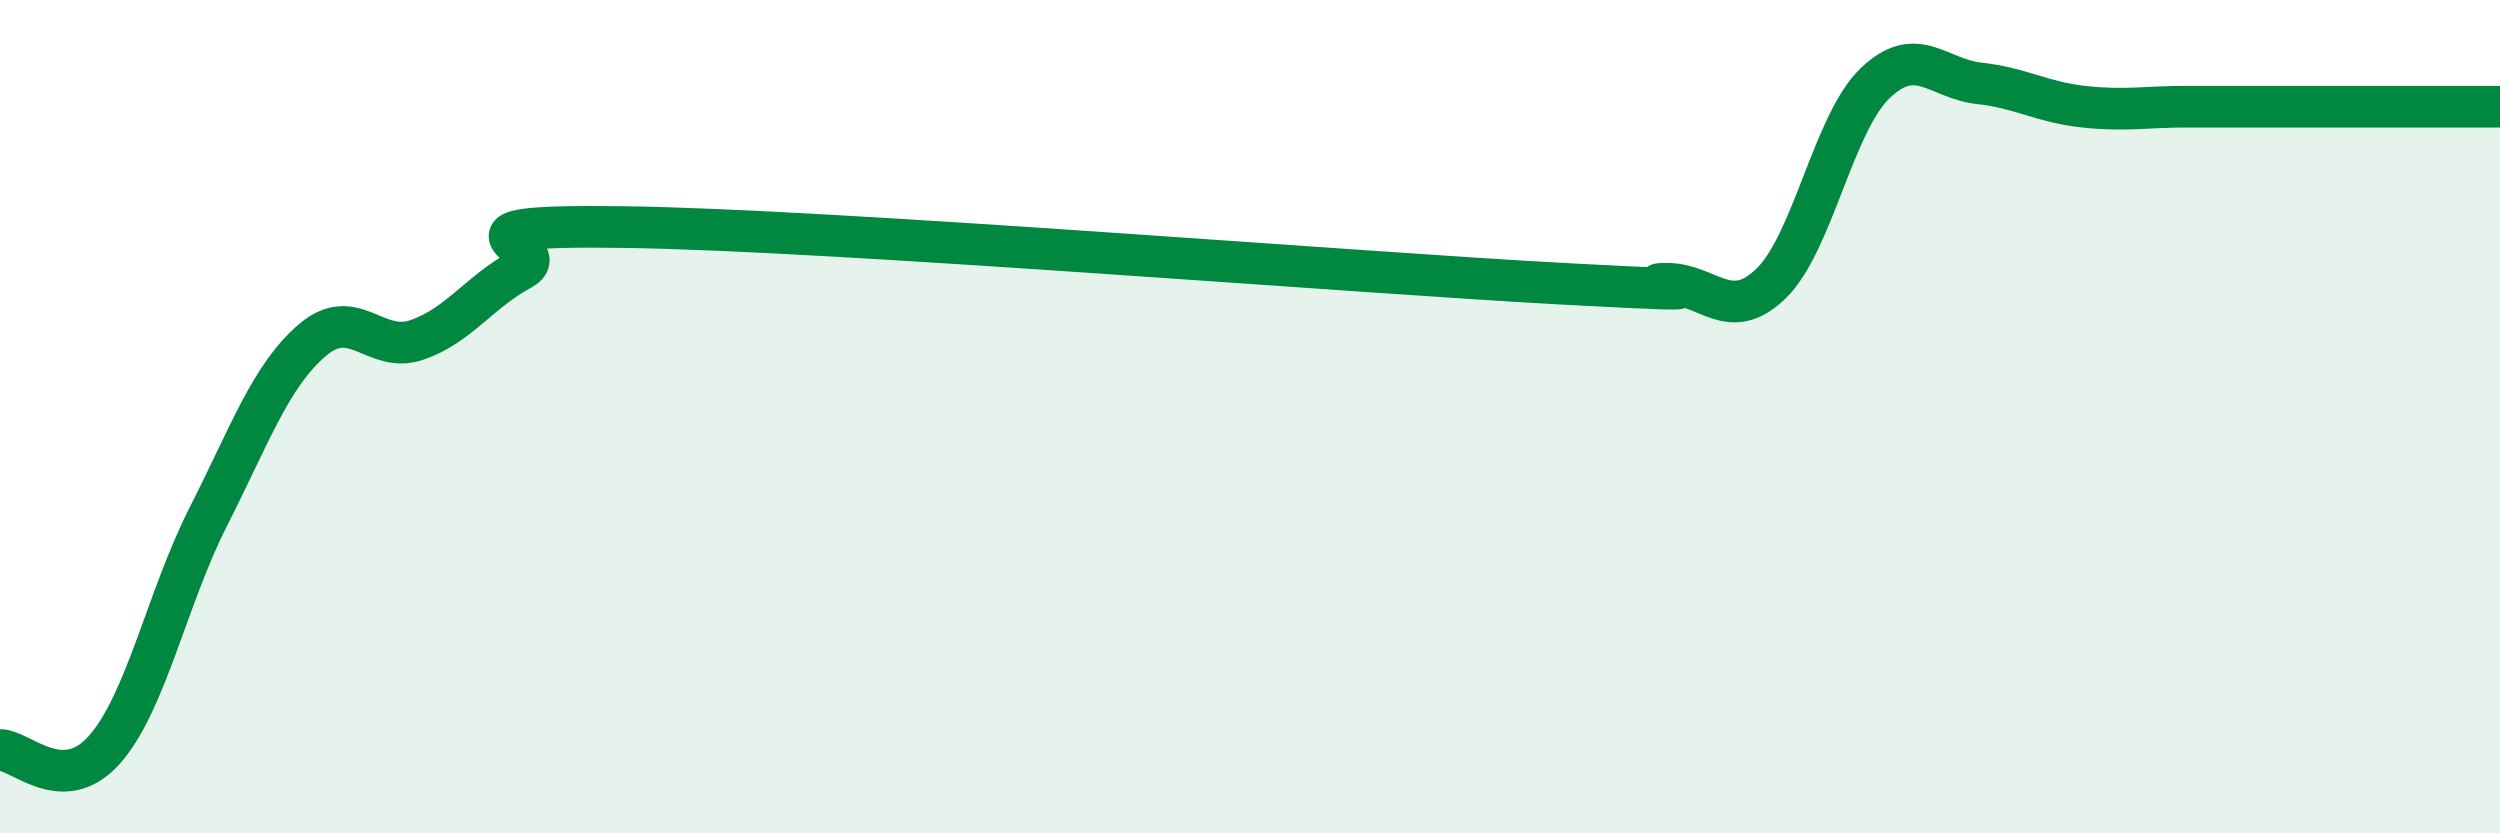 
    <svg width="60" height="20" viewBox="0 0 60 20" xmlns="http://www.w3.org/2000/svg">
      <path
        d="M 0,18 C 0.5,18 1.5,19.12 2.5,18 C 3.5,16.88 4,14.37 5,12.4 C 6,10.43 6.5,9.01 7.5,8.16 C 8.5,7.31 9,8.5 10,8.16 C 11,7.82 11.5,7.01 12.5,6.47 C 13.5,5.93 10,5.38 15,5.45 C 20,5.52 32.5,6.54 37.5,6.81 C 42.5,7.08 39,6.81 40,6.81 C 41,6.81 41.5,7.77 42.5,6.81 C 43.5,5.85 44,2.96 45,2 C 46,1.04 46.5,1.89 47.5,2 C 48.5,2.11 49,2.45 50,2.56 C 51,2.67 51.5,2.56 52.5,2.56 C 53.5,2.56 53.5,2.56 55,2.56 C 56.5,2.56 59,2.56 60,2.56L60 20L0 20Z"
        fill="#008740"
        opacity="0.1"
        stroke-linecap="round"
        stroke-linejoin="round"
      />
      <path
        d="M 0,18 C 0.5,18 1.5,19.12 2.5,18 C 3.5,16.88 4,14.37 5,12.4 C 6,10.43 6.5,9.01 7.5,8.16 C 8.5,7.31 9,8.5 10,8.16 C 11,7.82 11.5,7.01 12.5,6.47 C 13.5,5.93 10,5.38 15,5.45 C 20,5.52 32.5,6.54 37.5,6.81 C 42.5,7.08 39,6.81 40,6.81 C 41,6.81 41.5,7.77 42.5,6.81 C 43.5,5.85 44,2.96 45,2 C 46,1.04 46.5,1.89 47.5,2 C 48.5,2.11 49,2.45 50,2.56 C 51,2.67 51.5,2.56 52.5,2.56 C 53.5,2.56 53.5,2.56 55,2.56 C 56.5,2.56 59,2.56 60,2.56"
        stroke="#008740"
        stroke-width="1"
        fill="none"
        stroke-linecap="round"
        stroke-linejoin="round"
      />
    </svg>
  